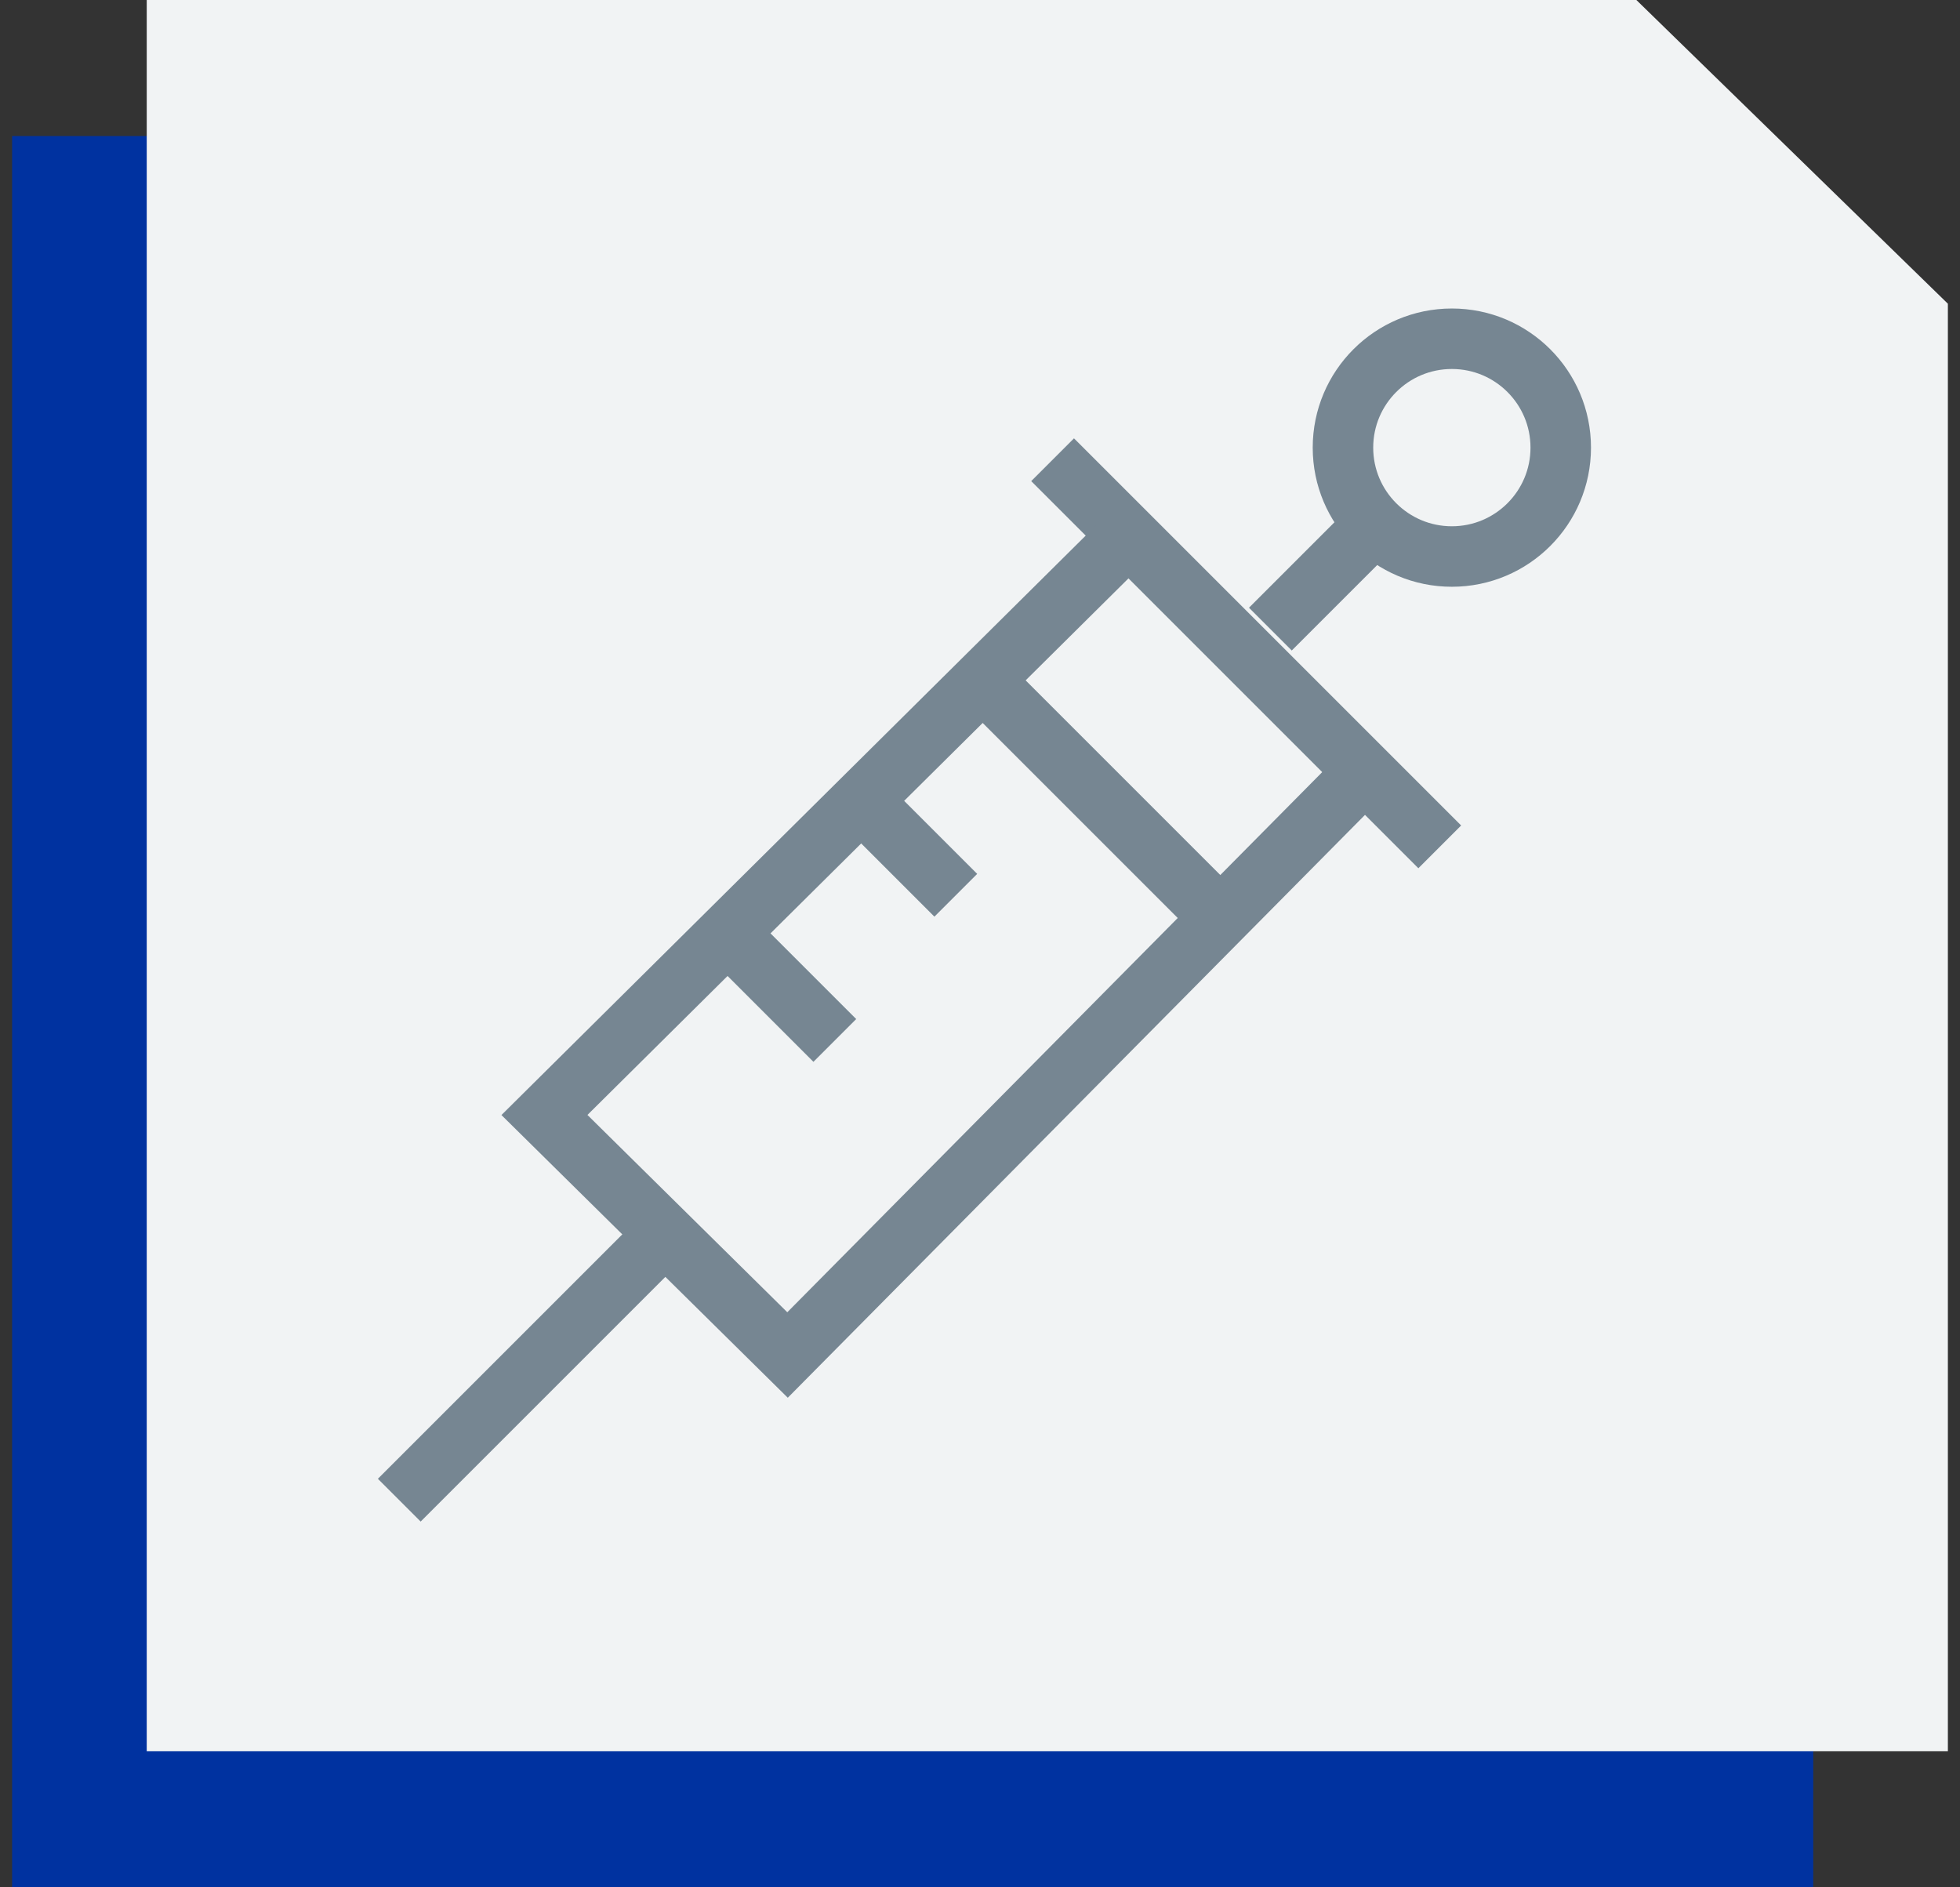 <svg width="81" height="78" viewBox="0 0 81 78" fill="none" xmlns="http://www.w3.org/2000/svg">
<rect x="0" y="0" width="81" height="78" fill="#333333" stroke="none"/>
<g id="icon-vaccine">
<path id="Fill 1" fill-rule="evenodd" clip-rule="evenodd" d="M0.5 5.622V78H74.935V16.355L63.866 5.622H0.5Z" fill="#0032A0"/>
<path id="Fill 2" fill-rule="evenodd" clip-rule="evenodd" d="M6.064 0V72.378H80.499V12.552L67.626 0H6.064Z" fill="#F1F3F4"/>
<path id="Stroke 1" fill-rule="evenodd" clip-rule="evenodd" d="M64.5 18.5C64.5 20.985 62.486 23 60 23C57.514 23 55.5 20.985 55.5 18.5C55.5 16.014 57.514 14 60 14C62.486 14 64.5 16.014 64.5 18.5Z" stroke="#768692" stroke-width="2.5"/>
<path id="Stroke 3" d="M56.5 22L52.5 26" stroke="#768692" stroke-width="2.5"/>
<path id="Stroke 5" d="M43.5 19L59.5 35" stroke="#768692" stroke-width="2.5"/>
<path id="Stroke 7" d="M46.78 22L22.5 46.081L32.546 56L56.5 31.811" stroke="#768692" stroke-width="2.5"/>
<path id="Stroke 9" d="M27.5 51L16.5 62" stroke="#768692" stroke-width="2.5"/>
<path id="Stroke 11" d="M40.5 28L50.5 38" stroke="#768692" stroke-width="2.5"/>
<path id="Stroke 13" d="M35.5 33L39.5 37" stroke="#768692" stroke-width="2.5"/>
<path id="Stroke 15" d="M30.5 39L34.5 43" stroke="#768692" stroke-width="2.5"/>
</g>
</svg>
